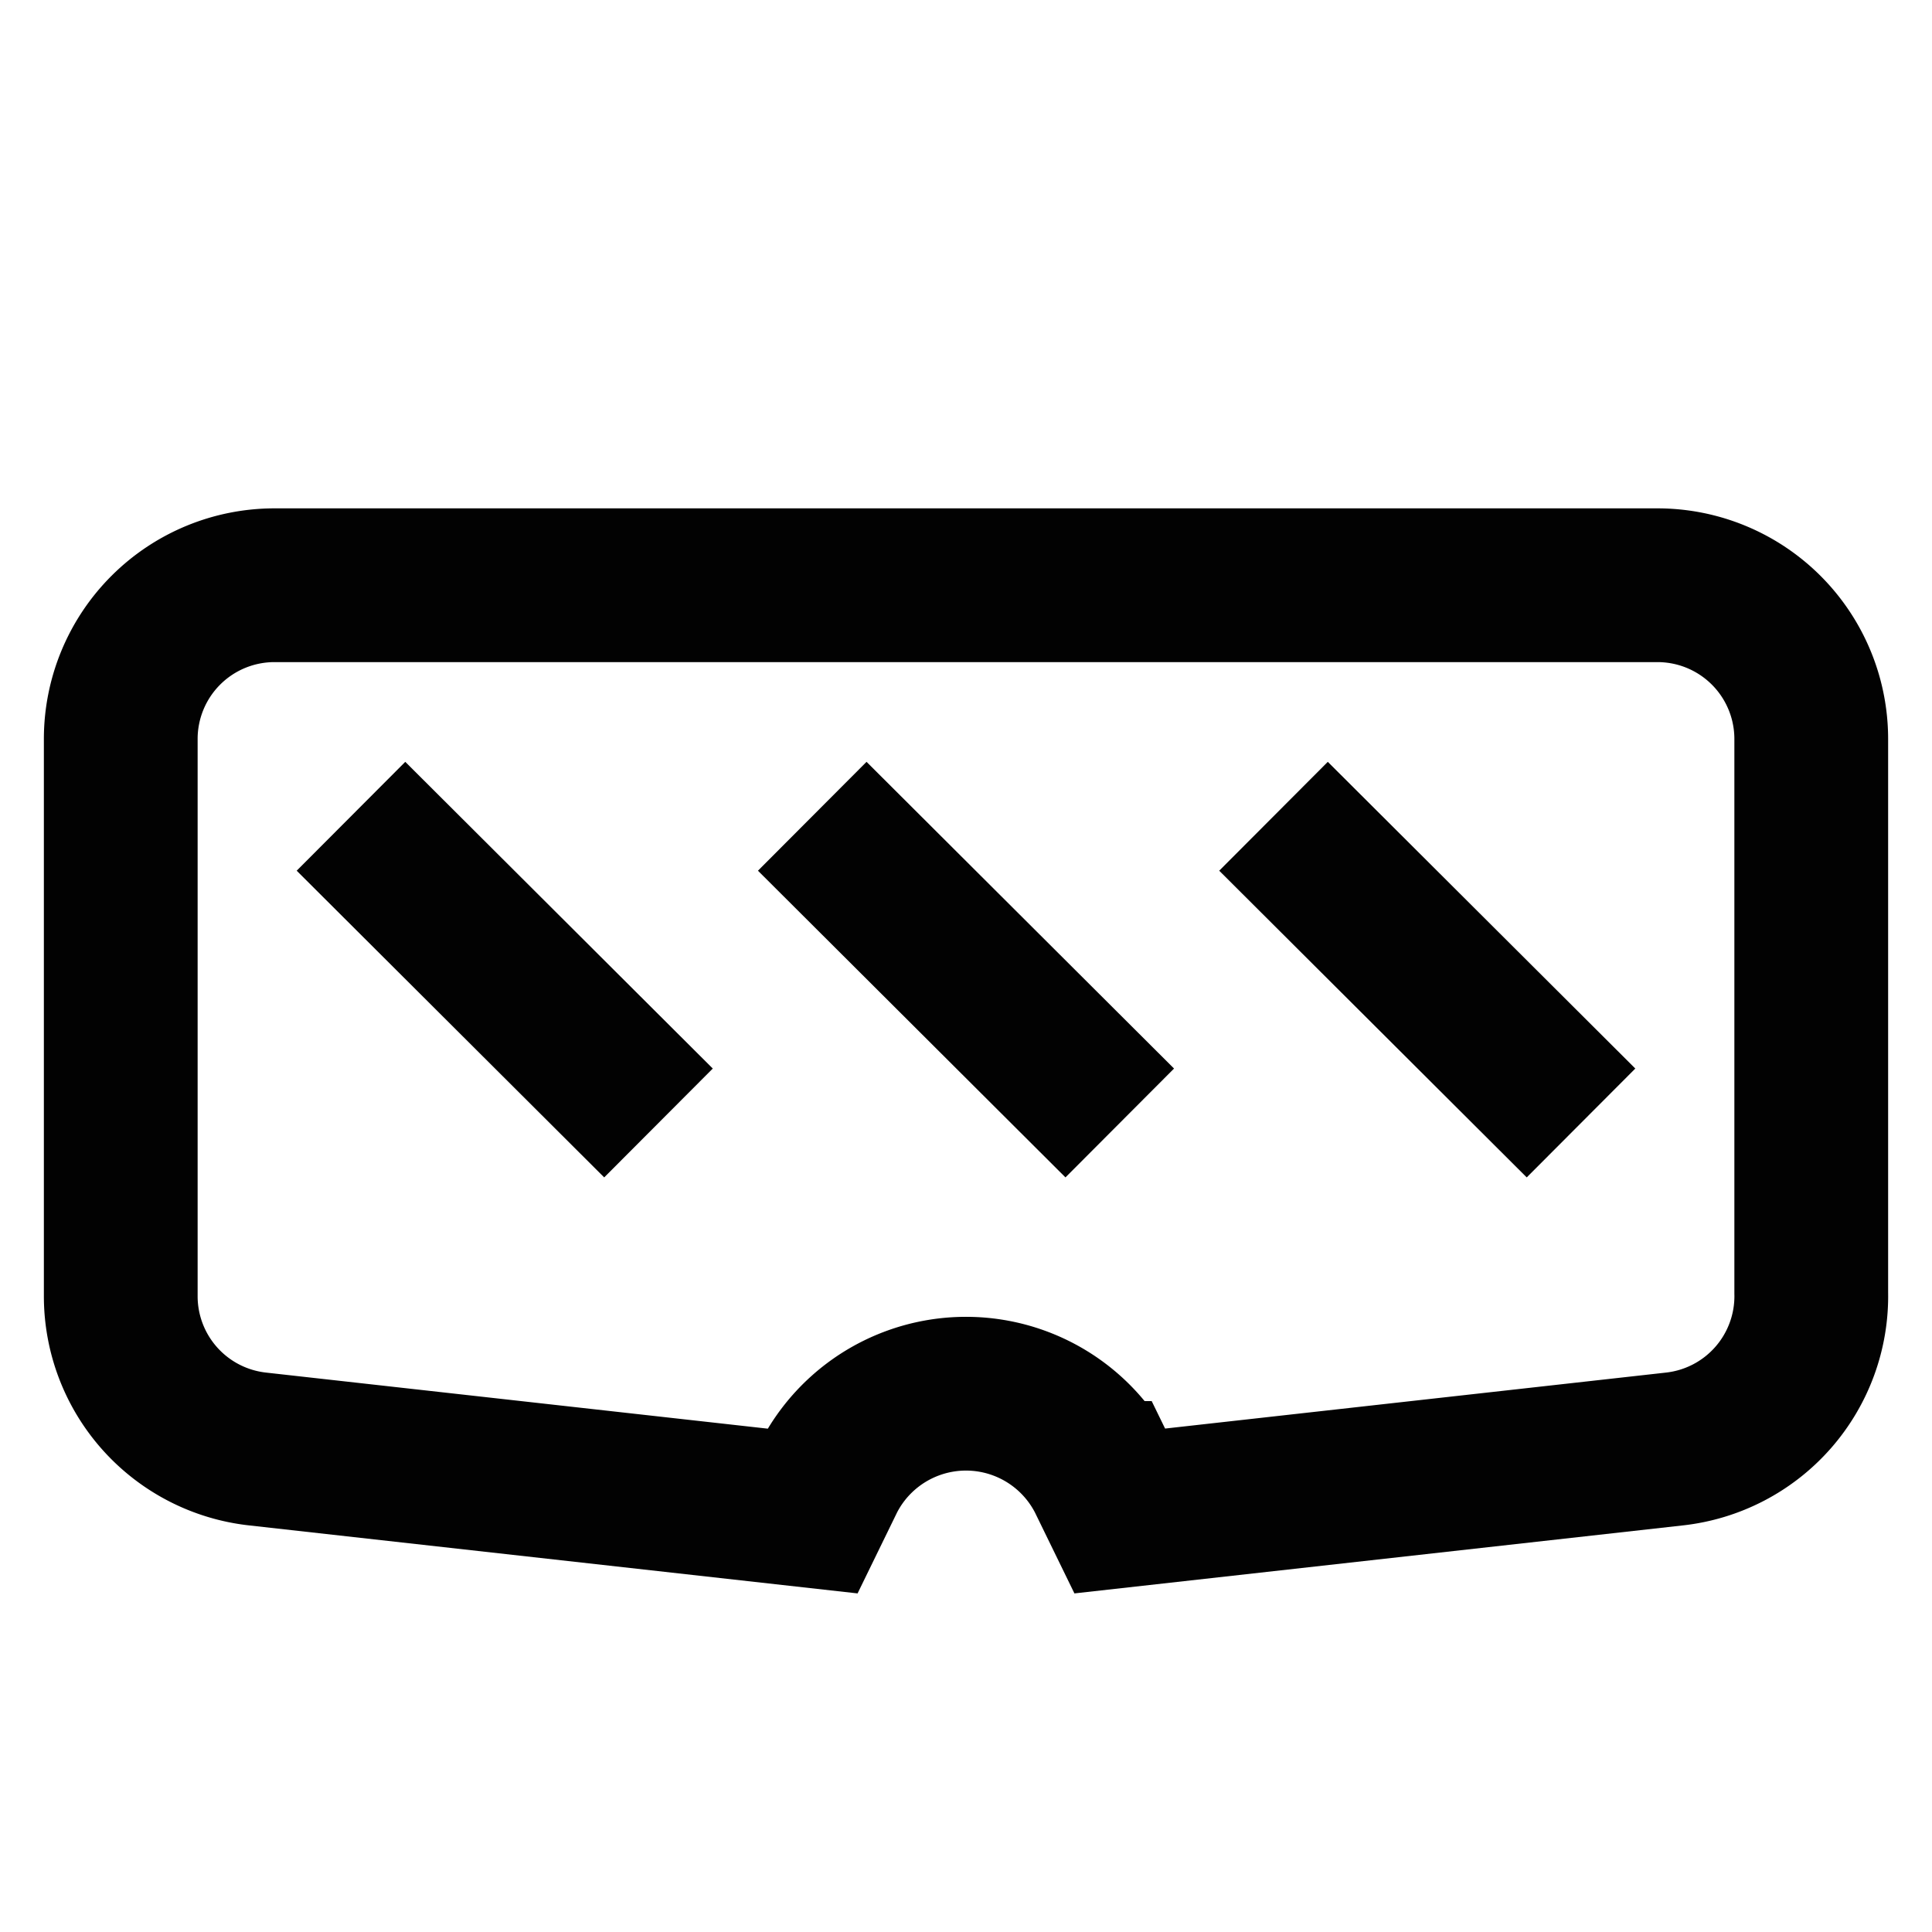 <?xml version="1.0" encoding="utf-8"?><!-- Uploaded to: SVG Repo, www.svgrepo.com, Generator: SVG Repo Mixer Tools -->
<svg width="800px" height="800px" viewBox="0 0 24 24" id="Layer_1" data-name="Layer 1" xmlns="http://www.w3.org/2000/svg"><defs><style>.cls-1{fill:none;stroke:#020202;stroke-miterlimit:10;stroke-width:1.91px;}</style></defs><path class="cls-1" d="M20.8,18l-6.89.77-.2-.41a1.92,1.92,0,0,0-3.42,0l-.2.41L3.2,18a1.91,1.91,0,0,1-1.7-1.9V9.18A1.91,1.91,0,0,1,3.41,7.27H20.59A1.91,1.91,0,0,1,22.5,9.18v6.88A1.91,1.91,0,0,1,20.8,18Z"/><line class="cls-1" x1="4.36" y1="10.14" x2="8.18" y2="13.95"/><line class="cls-1" x1="10.09" y1="10.14" x2="13.91" y2="13.95"/><line class="cls-1" x1="15.82" y1="10.14" x2="19.64" y2="13.95"/></svg>